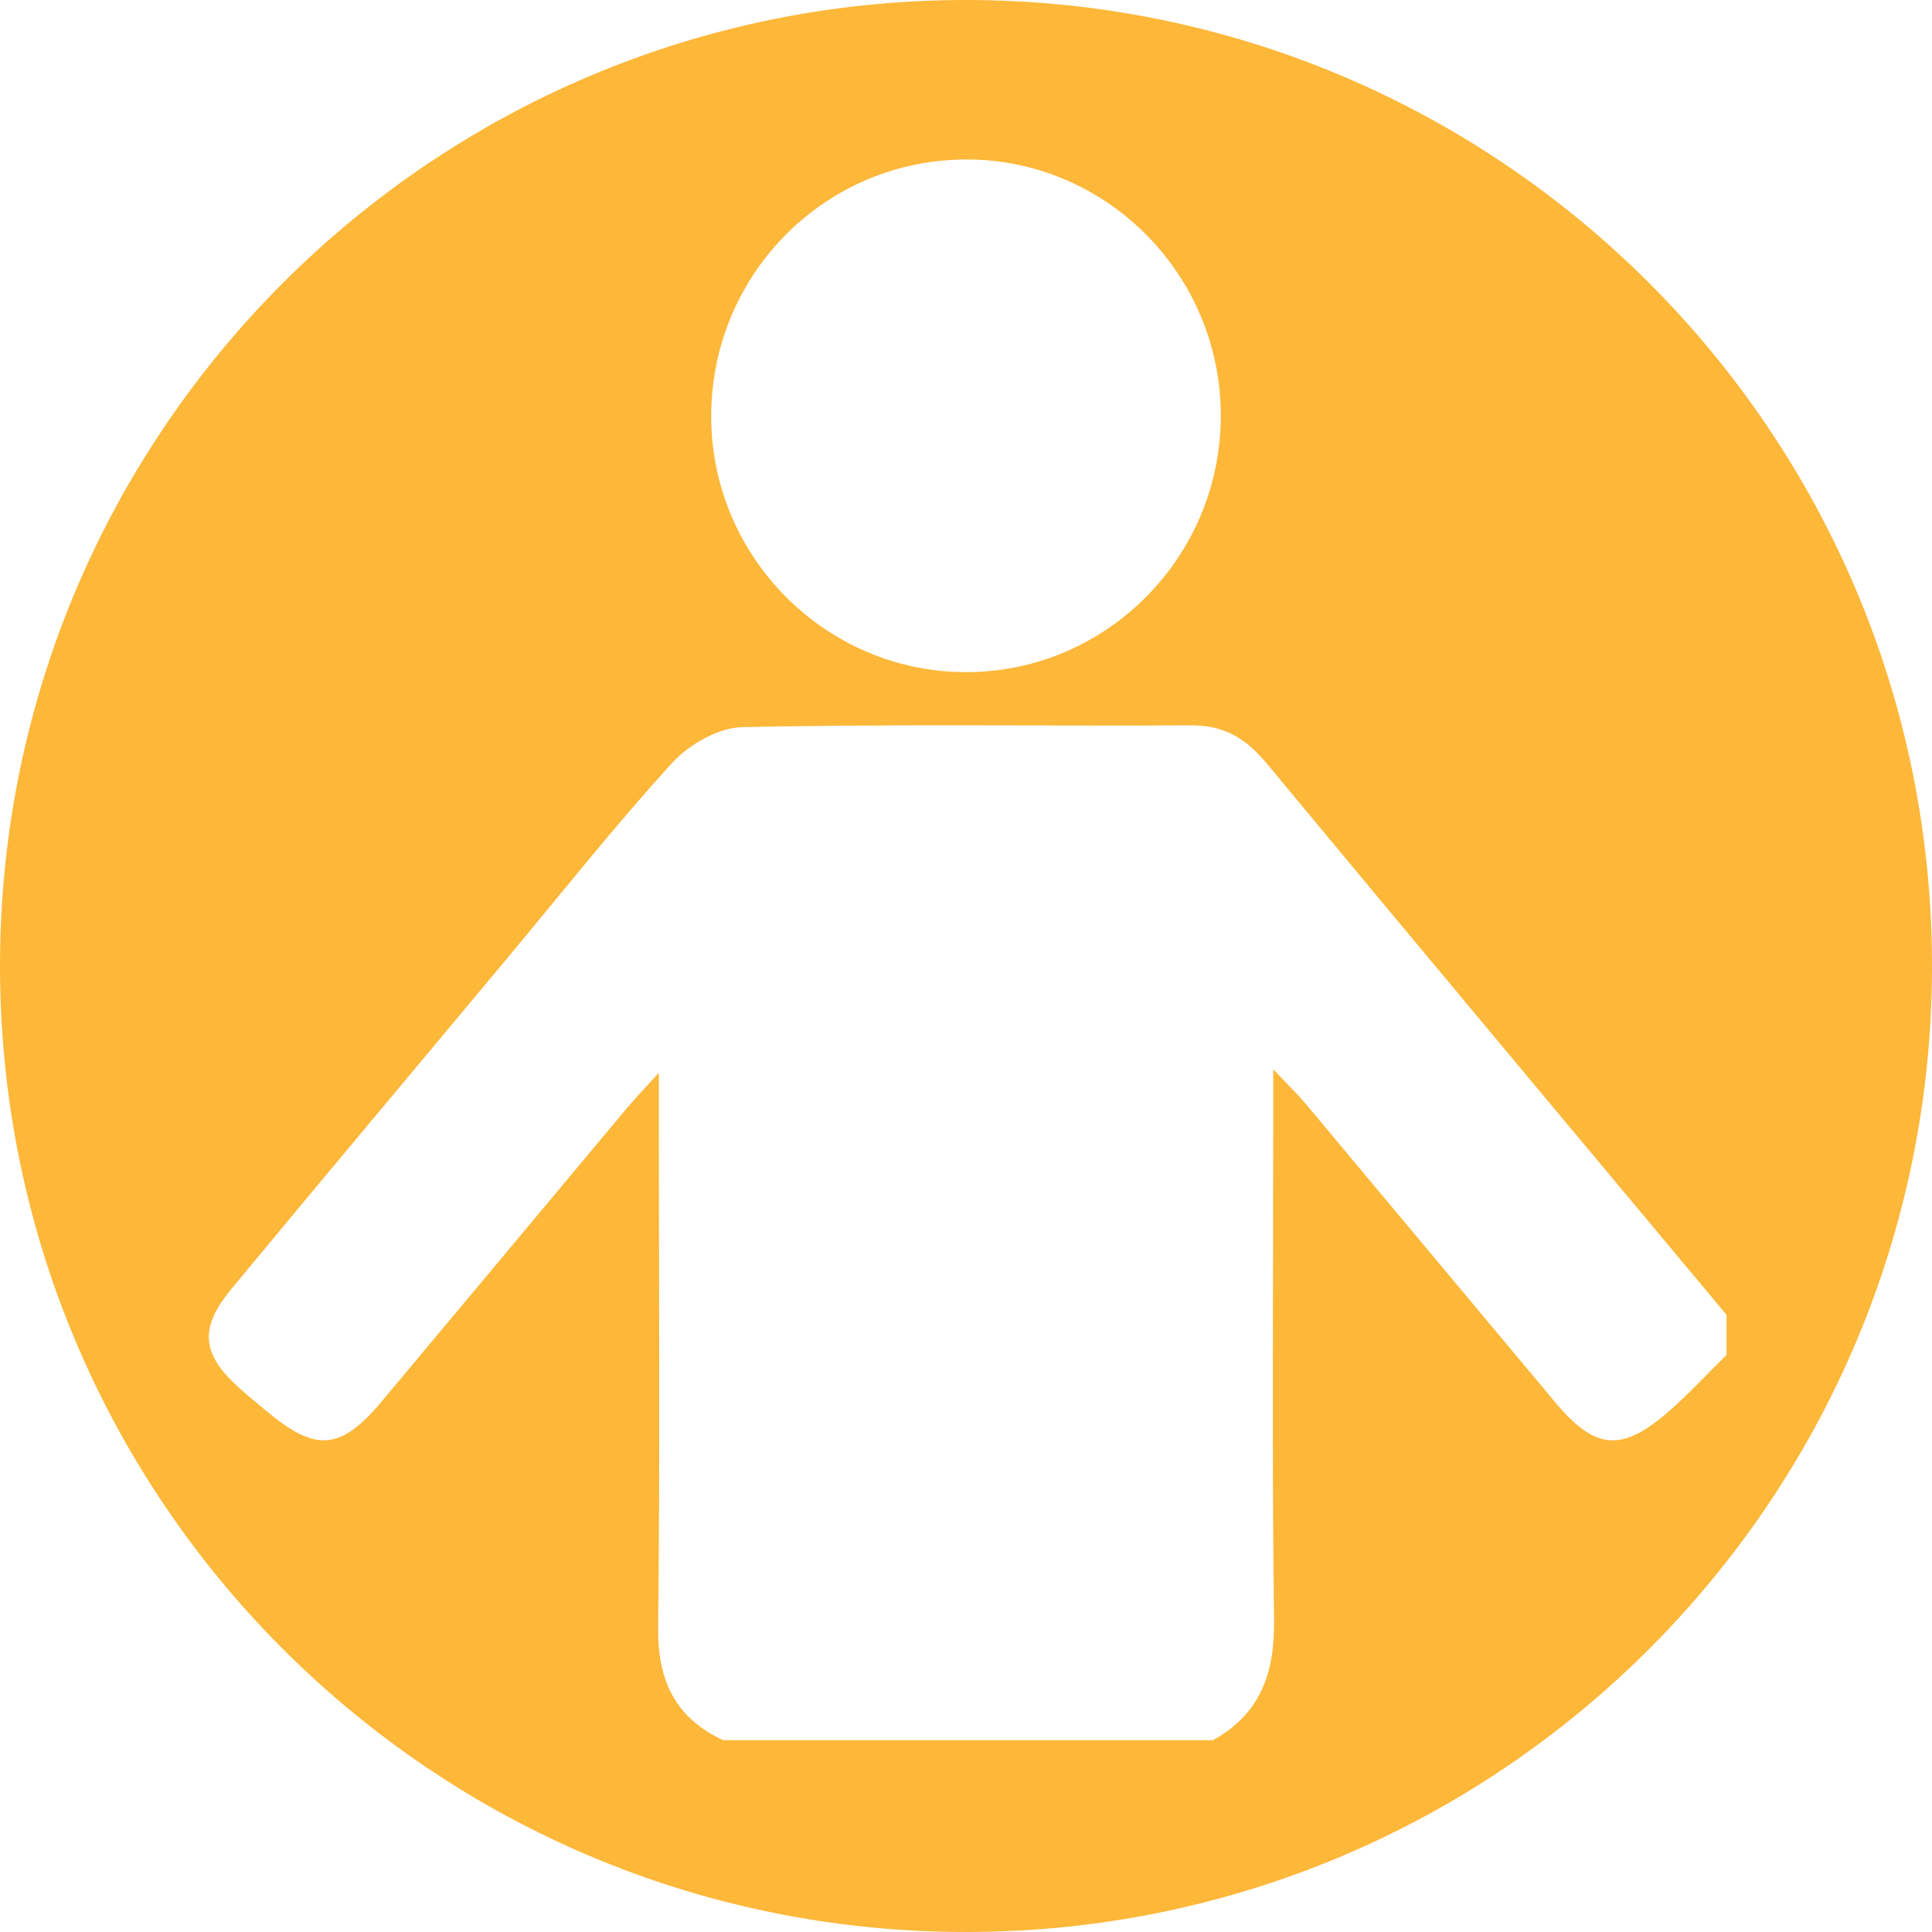 <?xml version="1.0" encoding="ISO-8859-1" standalone="no"?><!-- Generator: Adobe Illustrator 16.0.0, SVG Export Plug-In . SVG Version: 6.00 Build 0)  --><svg xmlns="http://www.w3.org/2000/svg" xmlns:xlink="http://www.w3.org/1999/xlink" fill="#000000" height="465.146px" id="Layer_1" style="enable-background:new 0 0 465.146 465.146" version="1.1" viewBox="0 0 465.146 465.146" width="465.146px" x="0px" xml:space="preserve" y="0px">
<g id="change1">
	<path d="M232.57,0C104.125,0,0,104.127,0,232.572   c0,128.445,104.125,232.574,232.57,232.574c128.45,0,232.576-104.129,232.576-232.574C465.146,104.127,361.021,0,232.57,0z    M232.836,38.396c33.673,0.083,61.097,27.777,61.083,61.695c-0.016,33.952-27.402,61.613-61.108,61.729   c-34.106,0.116-61.943-28.017-61.579-62.235C171.591,65.561,199.023,38.317,232.836,38.396z M401.224,340.278   c-10.948,9.367-17.285,8.685-26.712-2.572c-20.045-23.914-40.008-47.896-60.038-71.818c-1.912-2.287-4.079-4.372-7.927-8.452   c0,6.097,0,9.539,0,12.981c0,39.888-0.329,79.783,0.195,119.671c0.165,12.778-3.307,22.564-14.729,28.887   c-39.295,0-78.581,0-117.873,0c-11.635-5.385-15.842-14.443-15.692-27.207c0.48-40.57,0.176-81.155,0.176-121.733   c0-3.06,0-6.127,0-11.751c-3.81,4.207-5.928,6.404-7.885,8.736c-19.633,23.465-39.217,46.967-58.865,70.417   c-9.82,11.721-15.793,12.216-27.469,2.482c-2.227-1.853-4.48-3.675-6.644-5.609c-9.25-8.242-9.933-14.481-2.021-24.027   c21.983-26.532,44.132-52.929,66.213-79.378c13.206-15.823,26.003-32.021,39.88-47.231c4.057-4.447,11.147-8.5,16.933-8.621   c36.048-0.757,72.121-0.229,108.192-0.412c7.874-0.042,13.153,3.292,18.021,9.164c36.783,44.348,73.775,88.525,110.701,132.755   c0,3.218,0,6.442,0,9.659C410.875,330.926,406.315,335.914,401.224,340.278z" style="fill-rule:evenodd;clip-rule:evenodd;fill:#fdb739"/>
</g>
</svg>